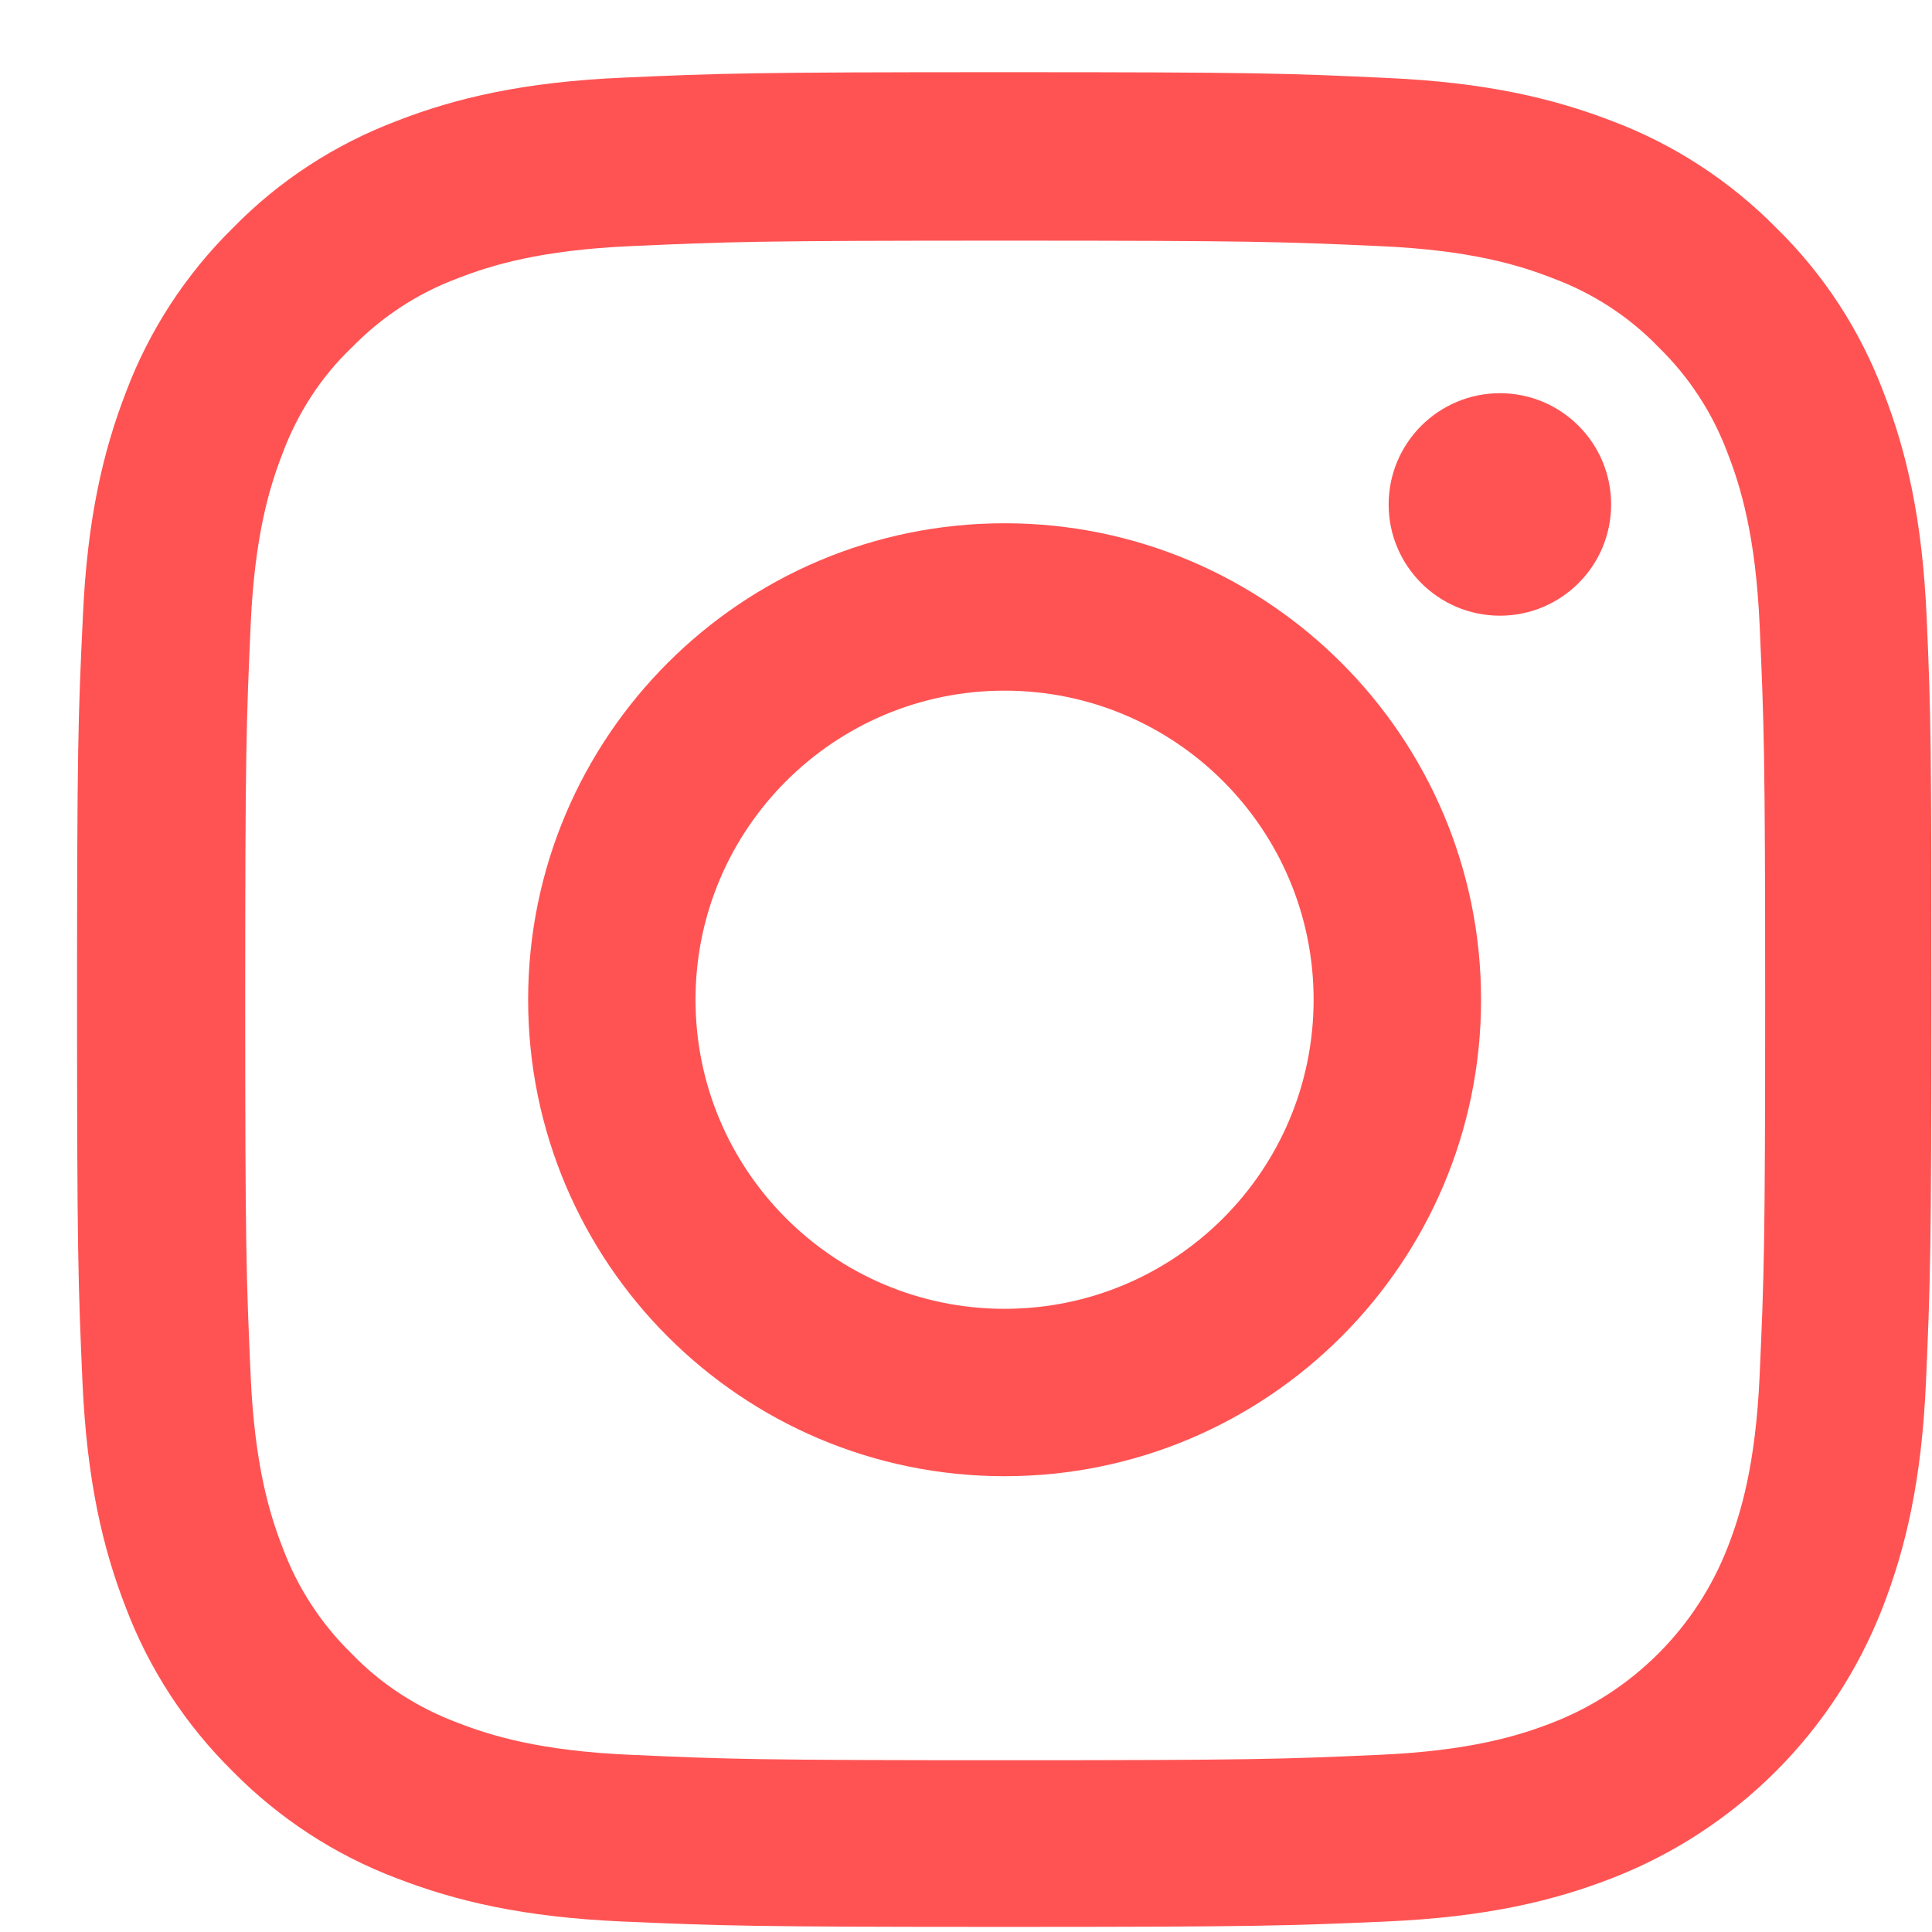<?xml version="1.0" encoding="UTF-8"?> <svg xmlns="http://www.w3.org/2000/svg" width="25" height="25" viewBox="0 0 25 25" fill="none"> <path d="M24.931 7.99C24.875 6.715 24.669 5.838 24.374 5.079C24.069 4.272 23.6 3.55 22.986 2.95C22.386 2.341 21.659 1.867 20.862 1.567C20.098 1.272 19.226 1.066 17.951 1.009C16.666 0.948 16.258 0.934 12.999 0.934C9.741 0.934 9.333 0.948 8.053 1.005C6.778 1.061 5.901 1.267 5.142 1.562C4.335 1.867 3.613 2.336 3.013 2.95C2.404 3.55 1.93 4.277 1.63 5.074C1.335 5.838 1.128 6.71 1.072 7.986C1.011 9.27 0.997 9.678 0.997 12.937C0.997 16.195 1.011 16.603 1.067 17.883C1.124 19.158 1.33 20.035 1.625 20.794C1.93 21.601 2.404 22.323 3.013 22.923C3.613 23.532 4.34 24.006 5.137 24.306C5.901 24.601 6.773 24.808 8.049 24.864C9.328 24.92 9.736 24.934 12.995 24.934C16.253 24.934 16.661 24.92 17.941 24.864C19.216 24.808 20.093 24.601 20.853 24.306C22.465 23.682 23.741 22.407 24.364 20.794C24.66 20.03 24.866 19.158 24.922 17.883C24.978 16.603 24.992 16.195 24.992 12.937C24.992 9.678 24.988 9.27 24.931 7.99ZM22.77 17.789C22.719 18.961 22.522 19.594 22.358 20.016C21.954 21.062 21.125 21.892 20.079 22.295C19.657 22.459 19.02 22.656 17.852 22.707C16.586 22.764 16.206 22.777 13.004 22.777C9.802 22.777 9.418 22.764 8.156 22.707C6.984 22.656 6.351 22.459 5.929 22.295C5.409 22.102 4.935 21.798 4.551 21.399C4.152 21.01 3.848 20.541 3.655 20.021C3.491 19.599 3.294 18.961 3.243 17.794C3.187 16.528 3.173 16.148 3.173 12.946C3.173 9.744 3.187 9.359 3.243 8.098C3.294 6.926 3.491 6.293 3.655 5.871C3.848 5.351 4.152 4.877 4.556 4.493C4.945 4.094 5.414 3.789 5.934 3.597C6.356 3.433 6.994 3.236 8.161 3.185C9.427 3.128 9.807 3.114 13.009 3.114C16.216 3.114 16.595 3.128 17.857 3.185C19.029 3.236 19.662 3.433 20.084 3.597C20.604 3.789 21.078 4.094 21.462 4.493C21.861 4.882 22.165 5.351 22.358 5.871C22.522 6.293 22.719 6.931 22.77 8.098C22.826 9.364 22.841 9.744 22.841 12.946C22.841 16.148 22.826 16.523 22.77 17.789Z" fill="#FF5353"></path> <path d="M12.999 6.771C9.596 6.771 6.834 9.533 6.834 12.936C6.834 16.34 9.596 19.102 12.999 19.102C16.403 19.102 19.165 16.34 19.165 12.936C19.165 9.533 16.403 6.771 12.999 6.771ZM12.999 16.936C10.791 16.936 9 15.145 9 12.936C9 10.728 10.791 8.937 12.999 8.937C15.208 8.937 16.998 10.728 16.998 12.936C16.998 15.145 15.208 16.936 12.999 16.936V16.936Z" fill="#FF5353"></path> <path d="M20.848 6.528C20.848 7.322 20.204 7.967 19.409 7.967C18.614 7.967 17.969 7.322 17.969 6.528C17.969 5.733 18.614 5.088 19.409 5.088C20.204 5.088 20.848 5.733 20.848 6.528V6.528Z" fill="#FF5353"></path> </svg> 